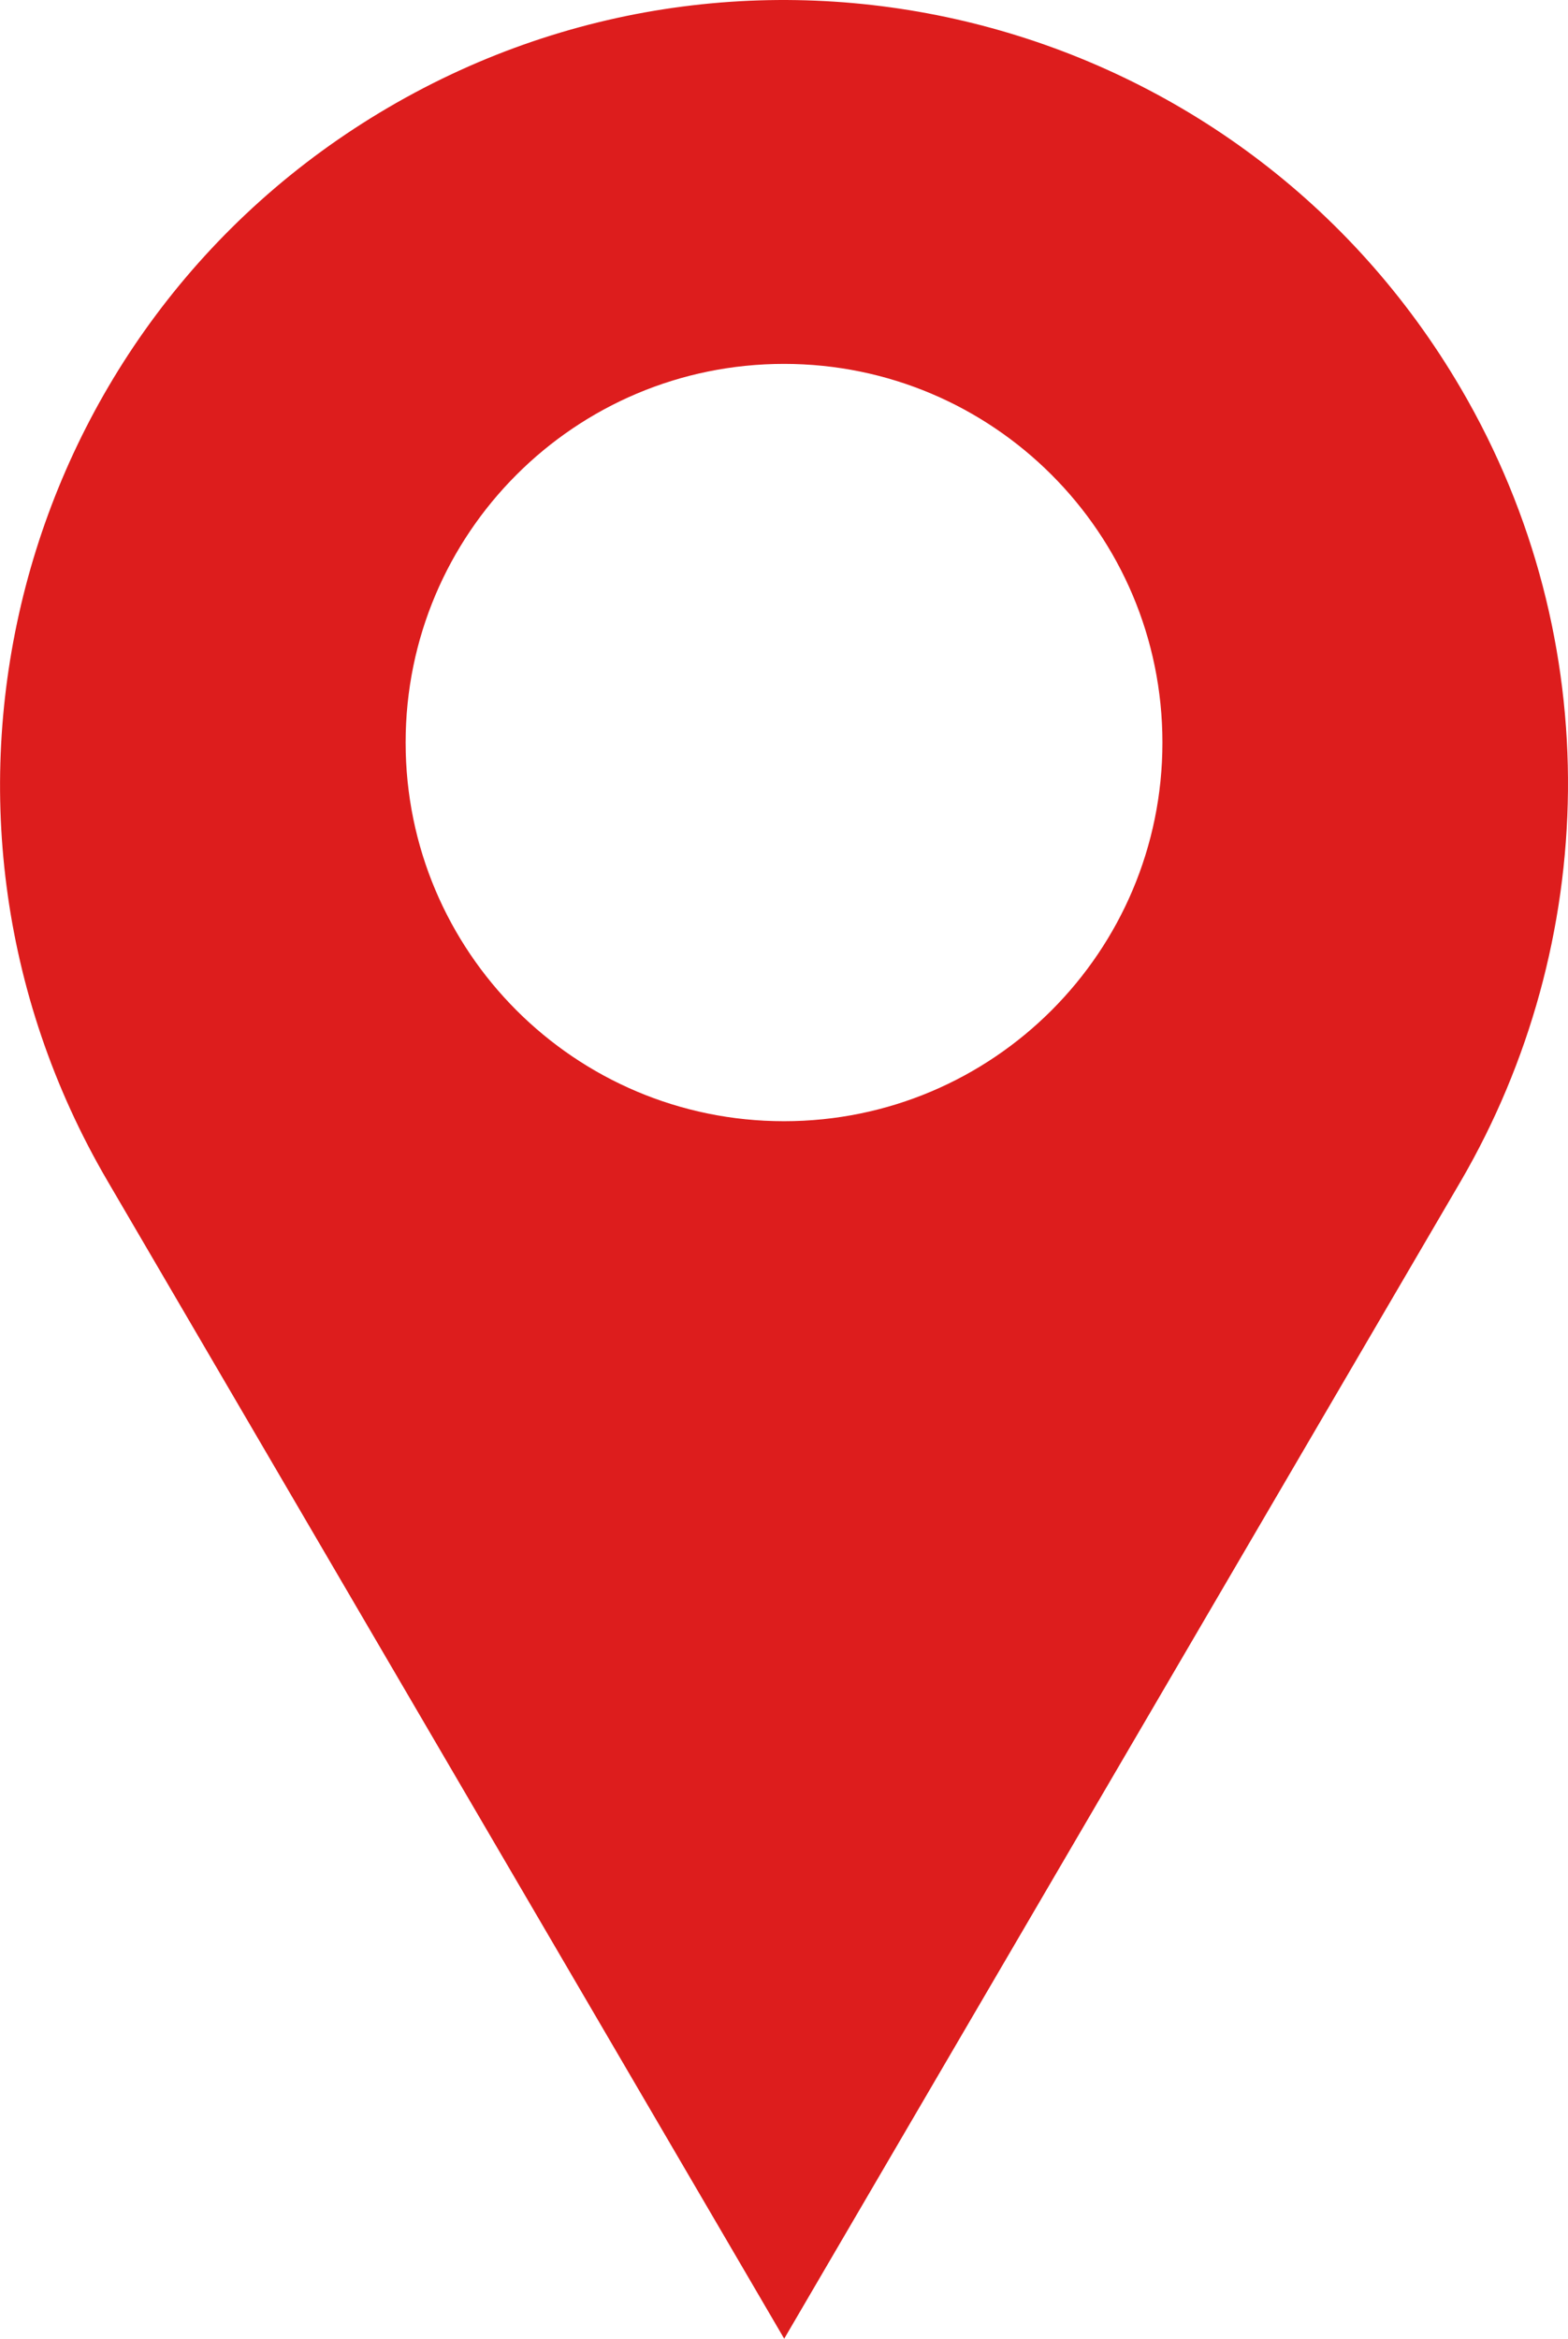 <?xml version="1.0" encoding="UTF-8"?> <svg xmlns="http://www.w3.org/2000/svg" xmlns:xlink="http://www.w3.org/1999/xlink" xmlns:xodm="http://www.corel.com/coreldraw/odm/2003" xml:space="preserve" width="10mm" height="14.906mm" version="1.1" style="shape-rendering:geometricPrecision; text-rendering:geometricPrecision; image-rendering:optimizeQuality; fill-rule:evenodd; clip-rule:evenodd" viewBox="0 0 983.63 1466.22"> <defs> <style type="text/css"> .fil0 {fill:#DD1D1D;fill-rule:nonzero} </style> </defs> <g id="Слой_x0020_1">  <path class="fil0" d="M491.83 702.93c-131.11,0 -237.38,-106.28 -237.38,-237.39 0,-131.12 106.27,-237.4 237.38,-237.4 131.09,0 237.38,106.29 237.38,237.4 0,131.11 -106.29,237.39 -237.38,237.39zm424.66 -459.3c-137.16,-234.5 -438.41,-313.41 -672.87,-176.24 -234.47,137.16 -313.38,438.45 -176.23,672.93l424.55 725.91 424.56 -725.91c86.22,-148.27 92.76,-338.07 0,-496.69z"></path> </g> </svg> 